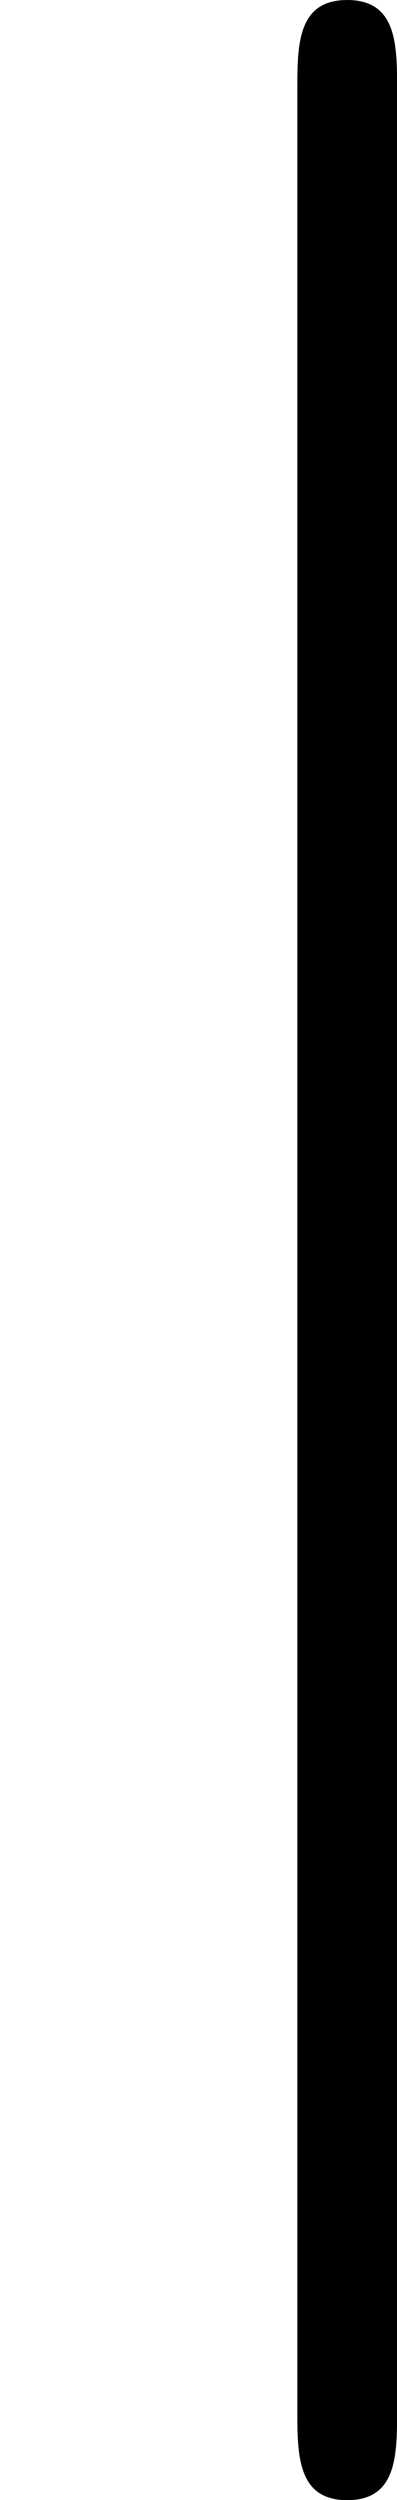 <?xml version='1.0' encoding='UTF-8'?>
<!-- This file was generated by dvisvgm 2.3.5 -->
<svg height='199.253pt' version='1.1' viewBox='1427.092 1141.238 31.681 199.253' width='31.681pt' xmlns='http://www.w3.org/2000/svg' xmlns:xlink='http://www.w3.org/1999/xlink'>
<defs>
<path d='M1.584 -7.113C1.584 -7.293 1.584 -7.472 1.385 -7.472S1.186 -7.293 1.186 -7.113V2.132C1.186 2.311 1.186 2.491 1.385 2.491S1.584 2.311 1.584 2.132V-7.113Z' id='g0-106'/>
</defs>
<g id='page1' transform='matrix(20 0 0 20 0 0)'>
<use x='71.355' xlink:href='#g0-106' y='64.534'/>
</g>
</svg>